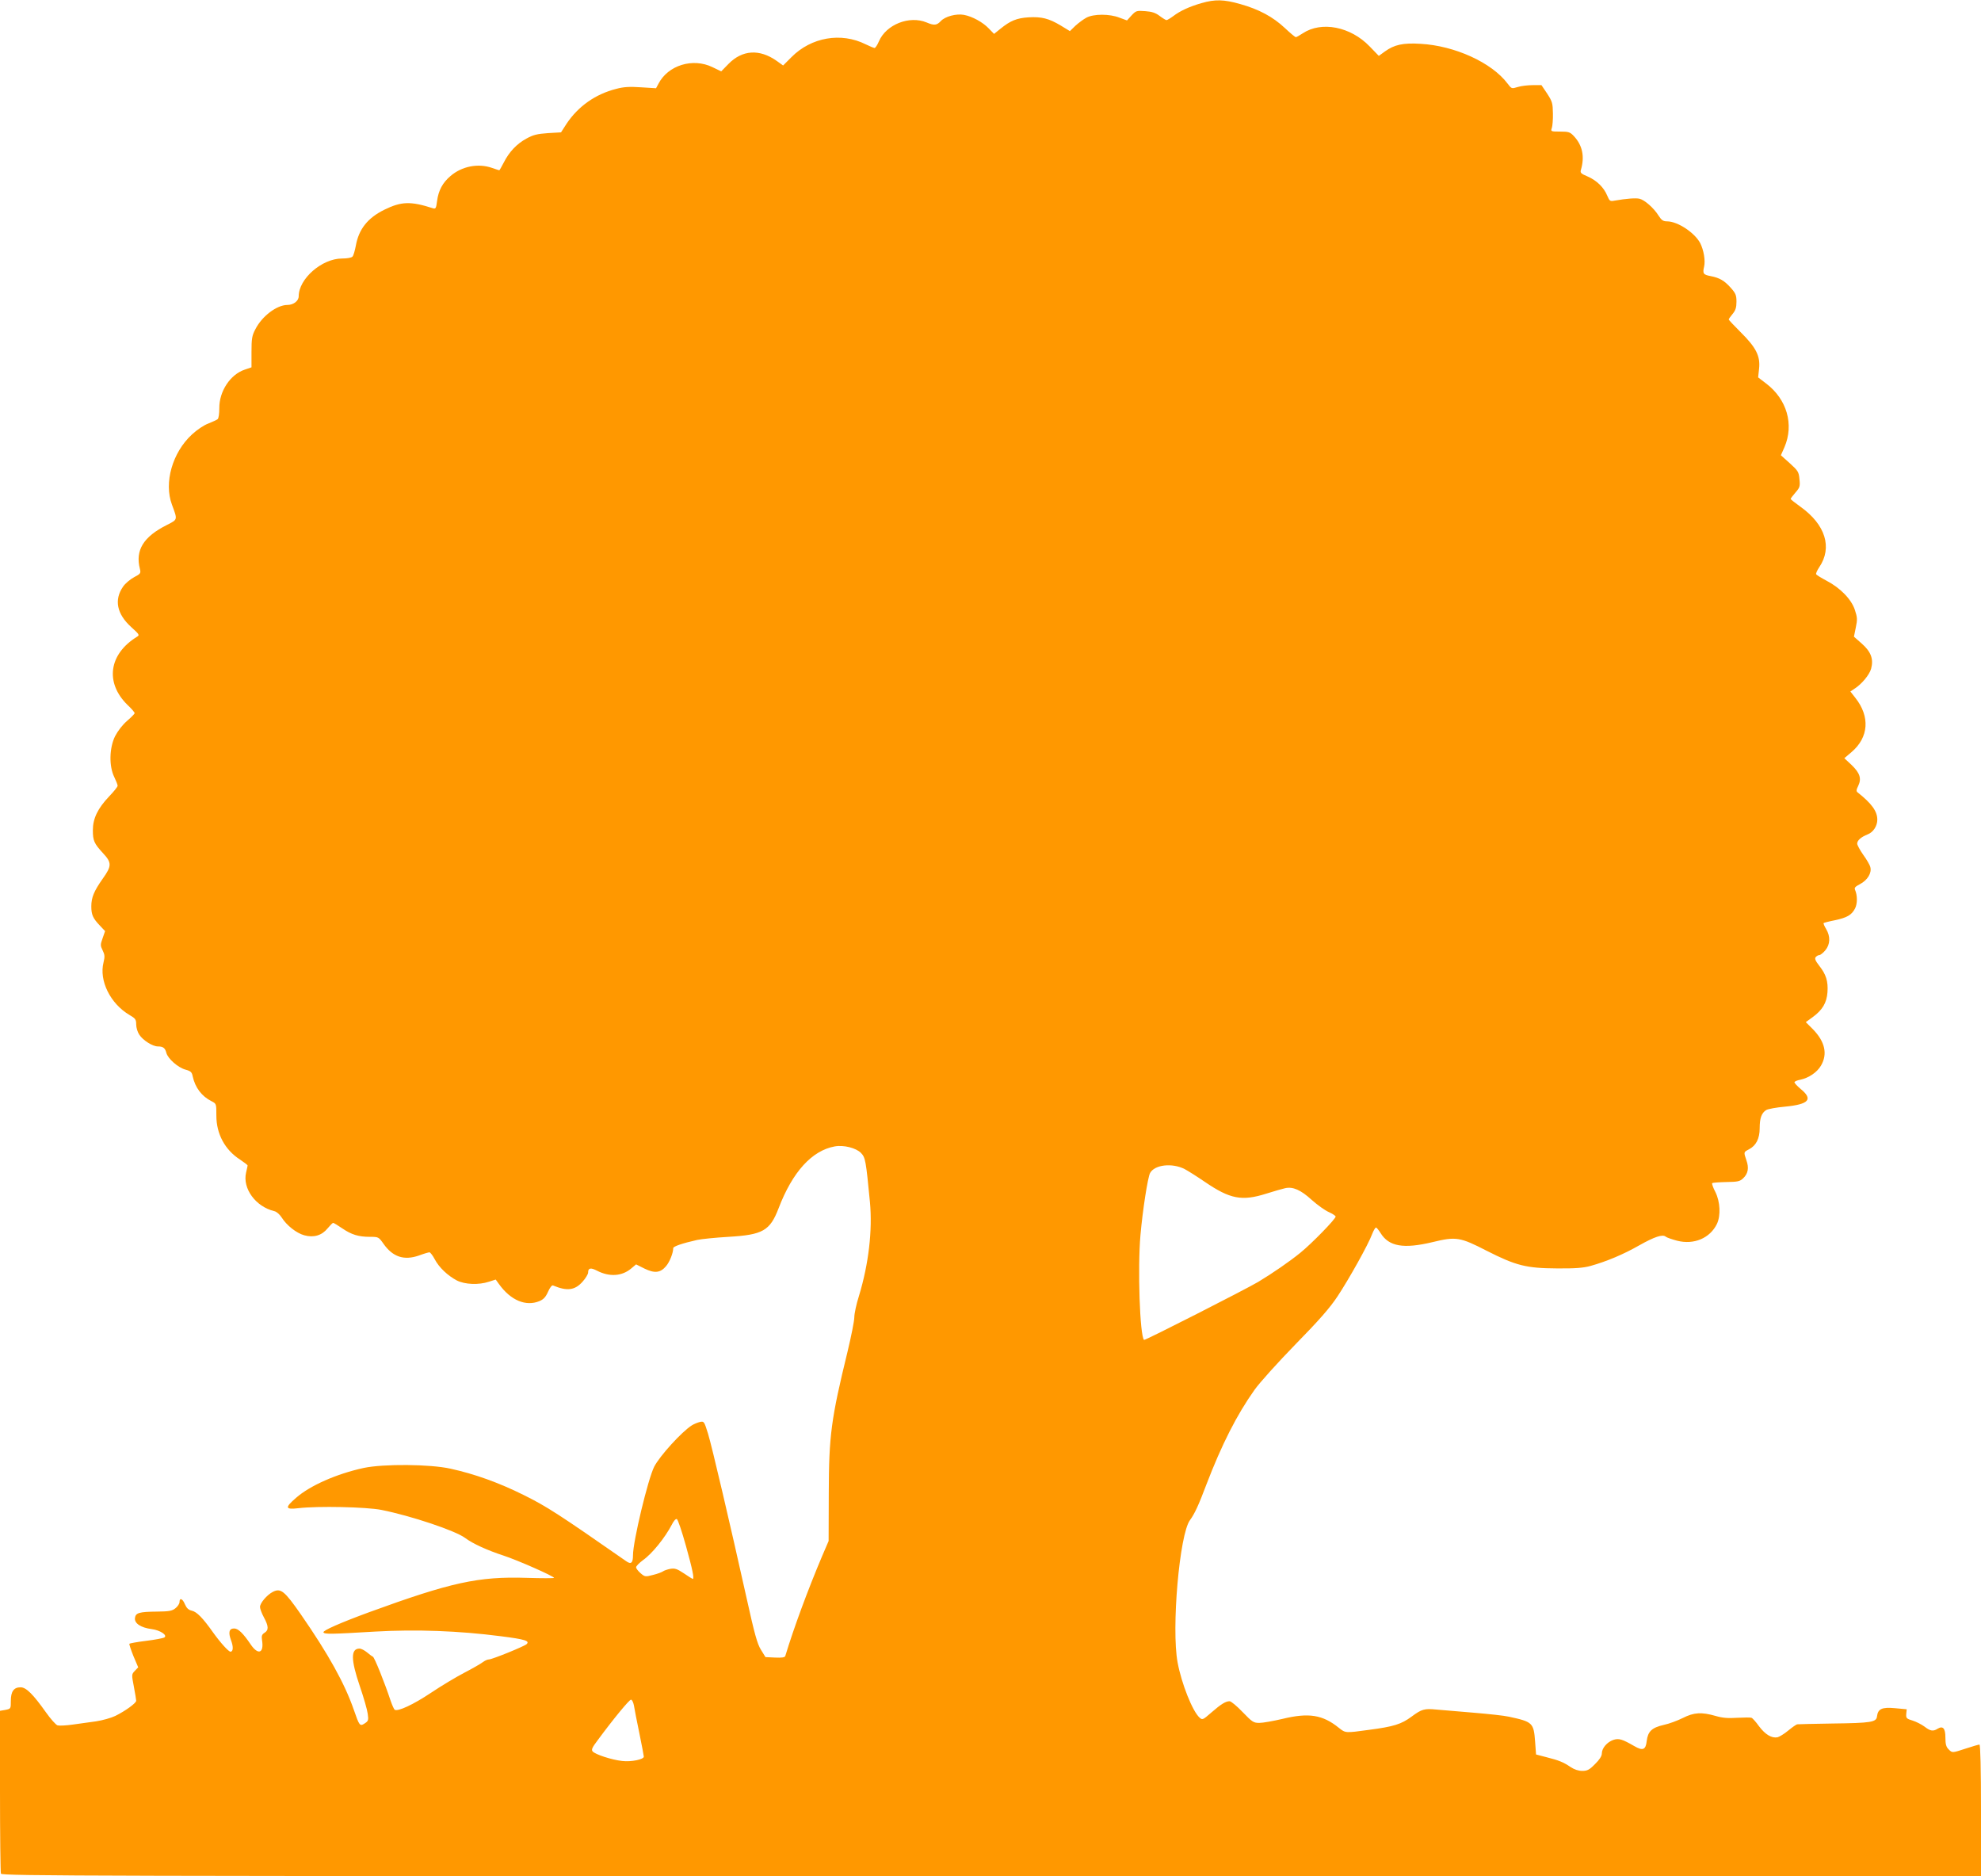 <?xml version="1.0" standalone="no"?>
<!DOCTYPE svg PUBLIC "-//W3C//DTD SVG 20010904//EN"
 "http://www.w3.org/TR/2001/REC-SVG-20010904/DTD/svg10.dtd">
<svg version="1.0" xmlns="http://www.w3.org/2000/svg"
 width="1280pt" height="1212pt" viewBox="0 0 1280 1212"
 preserveAspectRatio="xMidYMid meet">
<g transform="translate(0,1212) scale(0.1,-0.1)"
fill="#ff9800" stroke="none">
<path d="M7764 12100 c-78 -22 -140 -51 -183 -84 -19 -14 -39 -26 -44 -26 -4
0 -24 12 -44 27 -26 20 -50 28 -93 31 -56 4 -60 3 -89 -28 l-29 -32 -49 18
c-63 25 -166 25 -213 0 -19 -10 -51 -34 -71 -52 l-36 -35 -59 36 c-77 46 -124
58 -209 53 -76 -5 -117 -22 -181 -74 l-41 -33 -34 35 c-39 41 -107 78 -161 88
-49 9 -121 -10 -149 -40 -26 -28 -43 -30 -92 -9 -111 46 -261 -13 -308 -122
-10 -24 -23 -43 -28 -43 -5 0 -31 11 -58 24 -158 79 -351 46 -479 -83 l-54
-54 -42 30 c-111 78 -222 71 -311 -20 l-47 -48 -56 27 c-127 62 -288 13 -350
-108 l-15 -28 -97 6 c-73 5 -112 3 -160 -10 -135 -34 -246 -113 -321 -225
l-36 -56 -85 -5 c-69 -5 -95 -11 -138 -35 -63 -34 -112 -86 -147 -155 -14 -27
-27 -50 -29 -50 -2 0 -23 7 -46 15 -90 32 -196 11 -269 -52 -51 -43 -78 -93
-87 -162 -6 -48 -9 -52 -28 -46 -143 46 -203 44 -313 -10 -107 -53 -165 -125
-184 -233 -6 -31 -15 -63 -21 -69 -6 -8 -34 -13 -68 -13 -130 0 -280 -131
-280 -244 0 -30 -34 -56 -73 -56 -68 0 -164 -72 -207 -157 -22 -41 -25 -62
-25 -147 l0 -99 -44 -15 c-93 -31 -165 -140 -164 -249 0 -35 -4 -66 -11 -71
-6 -5 -33 -17 -60 -28 -28 -10 -74 -41 -106 -71 -126 -116 -182 -311 -129
-453 37 -100 38 -95 -32 -131 -152 -76 -206 -163 -175 -284 7 -28 4 -32 -38
-54 -24 -13 -57 -40 -71 -61 -59 -85 -40 -177 53 -261 52 -47 55 -52 38 -62
-183 -112 -209 -297 -62 -441 26 -24 46 -48 46 -53 0 -4 -22 -27 -49 -50 -30
-26 -60 -65 -78 -100 -37 -76 -39 -193 -5 -262 12 -25 22 -50 22 -57 0 -7 -25
-38 -55 -69 -73 -77 -105 -142 -105 -218 0 -68 8 -86 66 -149 57 -61 56 -83
-2 -164 -57 -81 -74 -122 -74 -179 0 -54 10 -77 56 -125 l33 -35 -16 -46 c-15
-42 -15 -47 0 -78 14 -28 15 -41 6 -78 -30 -118 44 -267 168 -340 38 -22 43
-29 43 -61 0 -21 9 -50 20 -66 23 -36 86 -76 120 -76 34 0 47 -10 55 -42 10
-37 75 -95 124 -108 33 -9 41 -16 46 -43 16 -73 58 -129 122 -161 31 -16 31
-16 31 -93 0 -118 55 -221 153 -284 27 -18 49 -35 49 -38 0 -3 -5 -24 -10 -46
-24 -103 62 -220 182 -249 15 -3 35 -21 48 -41 32 -51 95 -101 146 -115 61
-17 114 -1 151 45 16 19 31 35 36 35 4 0 30 -16 58 -35 60 -41 105 -55 180
-55 54 0 56 -1 87 -45 60 -85 132 -109 228 -76 32 12 63 21 69 21 5 0 21 -20
34 -45 28 -53 83 -105 143 -137 52 -26 141 -30 207 -8 l44 14 21 -29 c75 -105
174 -147 262 -110 26 11 40 26 55 60 12 27 25 44 32 41 91 -38 141 -32 191 24
20 22 36 49 36 59 0 30 16 34 58 12 80 -41 161 -36 221 15 l31 26 54 -27 c66
-32 103 -28 140 16 23 27 46 85 46 116 0 11 57 31 155 53 28 6 118 15 202 20
222 13 268 39 324 185 90 235 215 372 362 399 58 11 139 -10 170 -42 29 -30
32 -49 58 -317 17 -182 -8 -400 -71 -607 -17 -53 -30 -115 -30 -138 0 -23 -20
-123 -44 -223 -106 -434 -120 -540 -121 -912 l-1 -310 -43 -100 c-90 -213
-182 -461 -237 -643 -3 -9 -22 -12 -66 -10 l-62 3 -29 47 c-24 38 -42 104 -92
330 -110 494 -224 980 -250 1066 -25 80 -26 82 -53 76 -15 -4 -38 -13 -52 -22
-65 -41 -207 -197 -243 -267 -40 -79 -137 -482 -137 -572 0 -49 -12 -61 -43
-39 -435 303 -515 355 -665 429 -159 79 -315 135 -470 169 -133 30 -434 32
-562 5 -175 -38 -347 -114 -437 -193 -74 -64 -71 -77 15 -67 127 15 439 8 536
-11 191 -38 478 -134 541 -181 49 -37 144 -80 248 -114 92 -30 327 -134 327
-144 0 -3 -80 -3 -177 0 -312 10 -489 -29 -1018 -222 -185 -68 -301 -119 -295
-130 6 -13 49 -12 335 5 265 15 539 5 810 -30 158 -20 189 -30 168 -51 -14
-14 -223 -99 -244 -99 -9 0 -27 -8 -40 -18 -13 -10 -67 -41 -119 -68 -52 -27
-149 -85 -216 -130 -114 -76 -213 -122 -234 -109 -4 3 -16 29 -26 58 -39 118
-105 282 -115 285 -5 2 -23 15 -38 28 -16 13 -37 24 -48 24 -57 0 -57 -70 2
-243 25 -73 48 -153 51 -178 6 -41 4 -47 -19 -62 -32 -21 -35 -16 -71 88 -59
170 -164 359 -342 616 -106 152 -130 172 -182 145 -38 -20 -82 -72 -82 -97 0
-11 11 -41 25 -67 31 -57 32 -83 4 -100 -17 -11 -20 -20 -16 -47 14 -85 -25
-100 -74 -27 -48 71 -80 102 -106 102 -33 0 -39 -25 -20 -77 16 -42 14 -73 -4
-73 -12 0 -64 57 -112 124 -67 95 -106 134 -138 141 -21 5 -33 16 -44 41 -15
37 -35 45 -35 15 0 -11 -12 -29 -26 -40 -22 -18 -42 -21 -118 -22 -118 -1
-140 -8 -144 -42 -4 -34 38 -62 108 -71 55 -7 104 -40 82 -54 -8 -5 -61 -15
-118 -22 -58 -7 -106 -16 -108 -19 -2 -3 10 -39 26 -79 l31 -73 -22 -23 c-21
-22 -21 -24 -6 -102 8 -43 15 -84 15 -91 0 -15 -70 -66 -135 -98 -27 -13 -84
-29 -125 -35 -41 -6 -109 -15 -151 -21 -42 -6 -86 -8 -97 -5 -12 4 -45 42 -75
84 -83 117 -128 162 -164 162 -44 0 -63 -27 -63 -88 0 -50 0 -51 -35 -58 l-35
-6 0 -518 c0 -285 3 -525 6 -534 6 -15 579 -16 6400 -16 l6394 0 0 425 c0 268
-4 425 -10 425 -5 0 -44 -11 -86 -25 -92 -30 -89 -30 -114 -5 -15 15 -20 33
-20 75 0 61 -16 78 -51 57 -28 -18 -47 -15 -84 14 -19 14 -54 32 -77 39 -39
12 -43 15 -41 43 l3 30 -75 7 c-85 8 -111 -4 -117 -53 -4 -37 -36 -43 -288
-46 -118 -2 -220 -4 -226 -5 -7 0 -33 -19 -59 -40 -26 -22 -58 -41 -70 -44
-38 -7 -79 18 -119 71 -20 28 -42 53 -49 55 -7 3 -48 2 -92 0 -60 -4 -96 -1
-140 12 -91 26 -140 23 -211 -13 -34 -17 -90 -38 -124 -45 -78 -18 -102 -42
-110 -104 -6 -57 -25 -65 -80 -33 -78 45 -100 52 -136 40 -40 -14 -74 -53 -74
-88 0 -16 -15 -40 -44 -68 -36 -37 -50 -44 -82 -44 -26 0 -52 9 -76 25 -46 31
-74 43 -158 64 l-65 17 -6 82 c-9 123 -16 129 -169 162 -30 7 -134 18 -230 26
-96 8 -203 17 -237 20 -80 8 -97 3 -163 -46 -65 -48 -114 -64 -275 -85 -153
-21 -151 -21 -194 13 -105 85 -195 99 -364 58 -60 -14 -127 -26 -150 -26 -38
0 -46 6 -108 70 -37 39 -75 70 -84 70 -25 0 -55 -18 -118 -73 -55 -48 -58 -49
-76 -33 -46 41 -117 221 -142 356 -41 219 12 829 80 920 30 41 56 97 106 230
99 258 196 450 312 613 32 45 150 176 263 292 153 156 223 236 272 310 73 110
199 335 224 403 9 23 20 42 25 42 4 0 17 -16 29 -35 54 -88 149 -104 337 -59
151 37 178 32 349 -56 189 -96 256 -113 454 -114 117 -1 170 3 217 16 104 29
213 75 313 132 101 57 153 74 173 57 7 -6 40 -17 73 -26 109 -28 213 16 258
109 25 54 21 142 -10 205 -15 28 -24 55 -21 58 4 3 44 6 91 7 74 1 88 4 109
24 32 30 39 67 21 117 -18 53 -18 52 16 70 47 24 70 70 70 137 0 65 12 98 42
117 11 7 66 17 122 22 154 15 183 47 101 114 -25 21 -43 41 -40 45 3 5 20 12
38 15 55 12 108 48 133 91 44 75 26 155 -52 235 l-46 46 44 32 c63 46 91 92
96 161 5 71 -9 115 -53 171 -25 32 -31 47 -23 56 6 7 16 13 23 13 7 0 25 14
39 31 32 38 34 90 5 138 -11 18 -18 35 -16 38 3 2 35 11 72 18 80 17 109 34
131 76 16 31 16 85 0 121 -6 13 2 21 33 37 47 25 76 71 66 109 -3 14 -24 50
-46 80 -21 30 -39 63 -39 72 0 21 25 43 68 60 36 14 62 54 62 95 0 54 -36 104
-127 176 -10 7 -9 17 4 43 22 47 11 82 -44 135 l-46 43 47 40 c111 95 120 229
24 350 l-32 41 24 16 c48 30 99 91 110 131 17 63 -1 110 -61 163 l-50 44 12
59 c11 52 10 66 -6 114 -22 68 -94 142 -182 188 -34 18 -65 37 -68 42 -3 5 6
25 20 46 86 127 40 275 -121 390 -35 25 -64 48 -64 51 0 3 14 21 31 41 28 32
31 40 26 86 -4 47 -9 55 -62 103 l-58 52 23 52 c63 147 16 310 -119 412 l-51
39 6 56 c9 81 -19 137 -118 235 -43 43 -78 80 -78 83 0 4 11 19 25 36 19 23
25 41 25 79 0 42 -5 54 -37 90 -42 47 -73 64 -128 75 -49 9 -55 16 -44 62 9
40 -3 107 -25 151 -36 68 -145 140 -213 141 -27 0 -37 7 -57 38 -30 48 -89
100 -122 108 -24 6 -87 1 -161 -12 -30 -6 -33 -3 -48 32 -22 54 -69 99 -127
124 -43 18 -49 24 -43 43 25 85 10 158 -45 217 -25 27 -34 30 -90 30 -59 0
-61 1 -53 23 4 12 8 54 7 94 -1 66 -4 77 -37 128 l-37 55 -56 0 c-31 0 -75 -5
-97 -12 -40 -12 -40 -12 -66 22 -102 136 -342 245 -563 257 -113 7 -169 -6
-229 -49 l-40 -29 -59 61 c-123 128 -311 165 -432 85 -21 -14 -41 -25 -45 -25
-5 0 -37 27 -71 59 -78 73 -168 121 -289 155 -105 30 -163 31 -249 6z m-110
-7532 c21 -11 80 -48 131 -83 163 -111 239 -126 397 -76 51 16 106 32 121 35
50 12 102 -11 172 -75 37 -33 87 -69 111 -79 24 -11 44 -24 44 -29 0 -16 -154
-174 -228 -234 -69 -56 -176 -130 -272 -188 -81 -48 -733 -380 -738 -375 -27
27 -42 463 -23 678 14 159 47 372 62 400 29 54 142 67 223 26z m-3222 -2434
c43 -154 55 -214 44 -214 -2 0 -28 16 -57 36 -45 30 -59 34 -89 29 -19 -4 -40
-11 -46 -16 -7 -5 -35 -16 -64 -23 -50 -13 -53 -13 -81 11 -16 14 -29 31 -29
38 0 8 20 28 44 46 60 42 143 146 186 228 11 23 26 41 33 38 7 -2 33 -80 59
-173z m-336 -1031 c3 -21 19 -102 35 -179 16 -78 29 -147 29 -152 0 -18 -81
-35 -140 -28 -66 7 -174 42 -191 62 -9 11 -3 25 32 71 104 141 205 263 216
263 7 0 15 -17 19 -37z"/>
</g>
</svg>
